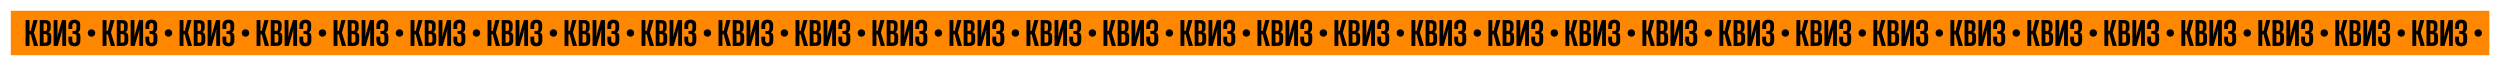 <?xml version="1.0" encoding="UTF-8"?> <svg xmlns="http://www.w3.org/2000/svg" width="3377" height="89" viewBox="0 0 3377 89" fill="none"><g filter="url(#filter0_d_2309_352)"><rect x="14.586" y="10.566" width="3348" height="60" fill="#FF8700"></rect><path d="M39.846 58.003H34.586V23.13H39.846V37.774H41.615L45.153 23.13H50.748L45.918 39.98V40.12L51.417 58.003H45.775L41.615 42.373H39.846V58.003Z" fill="black"></path><path d="M61.717 58.003H53.731V23.13H61.143C65.59 23.13 68.459 25.148 68.459 29.466V33.972C68.459 36.413 67.598 38.384 65.255 39.416V39.463C67.981 40.12 69.272 42.092 69.272 45.096V50.822C69.272 55.328 67.024 58.003 61.717 58.003ZM58.895 27.495V37.774H60.808C62.816 37.774 63.581 36.694 63.581 34.77V30.217C63.581 28.433 62.769 27.495 60.856 27.495H58.895ZM58.895 42.045V53.638H61.047C63.151 53.638 64.059 52.605 64.059 50.587V45.143C64.059 42.984 63.055 42.045 60.952 42.045H58.895Z" fill="black"></path><path d="M89.287 23.13V58.003H84.123V40.214L84.315 35.427H84.219L83.263 39.745L78.003 58.003H72.456V23.13H77.62V40.965L77.429 45.753H77.525L78.481 41.435L83.741 23.13H89.287Z" fill="black"></path><path d="M100.648 58.566C95.15 58.566 92.424 55.656 92.424 49.93V45.424H97.636V50.259C97.636 53.028 98.879 53.967 100.553 53.967C102.418 53.967 103.326 52.84 103.326 50.728V45.096C103.326 42.937 102.37 41.857 100.122 41.857H97.971V37.914H100.027C101.939 37.914 103.278 36.976 103.278 35.051V30.076C103.278 28.293 102.37 27.166 100.601 27.166C98.784 27.166 97.636 28.246 97.636 30.78V35.051H92.424V30.968C92.424 25.664 95.054 22.566 100.648 22.566C105.765 22.566 108.347 25.242 108.347 29.325V33.784C108.347 37.257 106.817 39.041 105.048 39.651C107.151 40.214 108.586 42.233 108.586 45.143V50.54C108.586 56.079 105.574 58.566 100.648 58.566Z" fill="black"></path><path d="M1703.85 58.003H1698.59V23.13H1703.85V37.774H1705.61L1709.15 23.13H1714.75L1709.92 39.98V40.12L1715.42 58.003H1709.77L1705.61 42.373H1703.85V58.003Z" fill="black"></path><path d="M1725.72 58.003H1717.73V23.13H1725.14C1729.59 23.13 1732.46 25.148 1732.46 29.466V33.972C1732.46 36.413 1731.6 38.384 1729.25 39.416V39.463C1731.98 40.12 1733.27 42.092 1733.27 45.096V50.822C1733.27 55.328 1731.02 58.003 1725.72 58.003ZM1722.9 27.495V37.774H1724.81C1726.82 37.774 1727.58 36.694 1727.58 34.77V30.217C1727.58 28.433 1726.77 27.495 1724.86 27.495H1722.9ZM1722.9 42.045V53.638H1725.05C1727.15 53.638 1728.06 52.605 1728.06 50.587V45.143C1728.06 42.984 1727.06 42.045 1724.95 42.045H1722.9Z" fill="black"></path><path d="M1753.29 23.13V58.003H1748.12V40.214L1748.31 35.427H1748.22L1747.26 39.745L1742 58.003H1736.46V23.13H1741.62V40.965L1741.43 45.753H1741.52L1742.48 41.435L1747.74 23.13H1753.29Z" fill="black"></path><path d="M1764.65 58.566C1759.15 58.566 1756.42 55.656 1756.42 49.93V45.424H1761.64V50.259C1761.64 53.028 1762.88 53.967 1764.55 53.967C1766.42 53.967 1767.33 52.84 1767.33 50.728V45.096C1767.33 42.937 1766.37 41.857 1764.12 41.857H1761.97V37.914H1764.03C1765.94 37.914 1767.28 36.976 1767.28 35.051V30.076C1767.28 28.293 1766.37 27.166 1764.6 27.166C1762.78 27.166 1761.64 28.246 1761.64 30.78V35.051H1756.42V30.968C1756.42 25.664 1759.05 22.566 1764.65 22.566C1769.76 22.566 1772.35 25.242 1772.35 29.325V33.784C1772.35 37.257 1770.82 39.041 1769.05 39.651C1771.15 40.214 1772.59 42.233 1772.59 45.143V50.54C1772.59 56.079 1769.57 58.566 1764.65 58.566Z" fill="black"></path><path d="M871.846 58.003H866.586V23.13H871.846V37.774H873.615L877.153 23.13H882.748L877.918 39.98V40.12L883.417 58.003H877.775L873.615 42.373H871.846V58.003Z" fill="black"></path><path d="M893.717 58.003H885.731V23.13H893.143C897.59 23.13 900.459 25.148 900.459 29.466V33.972C900.459 36.413 899.598 38.384 897.255 39.416V39.463C899.98 40.12 901.272 42.092 901.272 45.096V50.822C901.272 55.328 899.024 58.003 893.717 58.003ZM890.895 27.495V37.774H892.808C894.816 37.774 895.581 36.694 895.581 34.77V30.217C895.581 28.433 894.768 27.495 892.856 27.495H890.895ZM890.895 42.045V53.638H893.047C895.151 53.638 896.06 52.605 896.06 50.587V45.143C896.06 42.984 895.055 42.045 892.951 42.045H890.895Z" fill="black"></path><path d="M921.288 23.13V58.003H916.123V40.214L916.315 35.427H916.219L915.263 39.745L910.003 58.003H904.456V23.13H909.62V40.965L909.429 45.753H909.525L910.481 41.435L915.741 23.13H921.288Z" fill="black"></path><path d="M932.648 58.566C927.15 58.566 924.424 55.656 924.424 49.93V45.424H929.636V50.259C929.636 53.028 930.879 53.967 932.553 53.967C934.418 53.967 935.326 52.84 935.326 50.728V45.096C935.326 42.937 934.37 41.857 932.122 41.857H929.971V37.914H932.027C933.939 37.914 935.278 36.976 935.278 35.051V30.076C935.278 28.293 934.37 27.166 932.601 27.166C930.784 27.166 929.636 28.246 929.636 30.78V35.051H924.424V30.968C924.424 25.664 927.054 22.566 932.648 22.566C937.765 22.566 940.347 25.242 940.347 29.325V33.784C940.347 37.257 938.817 39.041 937.048 39.651C939.151 40.214 940.586 42.233 940.586 45.143V50.54C940.586 56.079 937.574 58.566 932.648 58.566Z" fill="black"></path><path d="M2535.85 58.003H2530.59V23.13H2535.85V37.774H2537.61L2541.15 23.13H2546.75L2541.92 39.98V40.12L2547.42 58.003H2541.77L2537.61 42.373H2535.85V58.003Z" fill="black"></path><path d="M2557.72 58.003H2549.73V23.13H2557.14C2561.59 23.13 2564.46 25.148 2564.46 29.466V33.972C2564.46 36.413 2563.6 38.384 2561.25 39.416V39.463C2563.98 40.12 2565.27 42.092 2565.27 45.096V50.822C2565.27 55.328 2563.02 58.003 2557.72 58.003ZM2554.9 27.495V37.774H2556.81C2558.82 37.774 2559.58 36.694 2559.58 34.77V30.217C2559.58 28.433 2558.77 27.495 2556.86 27.495H2554.9ZM2554.9 42.045V53.638H2557.05C2559.15 53.638 2560.06 52.605 2560.06 50.587V45.143C2560.06 42.984 2559.06 42.045 2556.95 42.045H2554.9Z" fill="black"></path><path d="M2585.29 23.13V58.003H2580.12V40.214L2580.31 35.427H2580.22L2579.26 39.745L2574 58.003H2568.46V23.13H2573.62V40.965L2573.43 45.753H2573.52L2574.48 41.435L2579.74 23.13H2585.29Z" fill="black"></path><path d="M2596.65 58.566C2591.15 58.566 2588.42 55.656 2588.42 49.93V45.424H2593.64V50.259C2593.64 53.028 2594.88 53.967 2596.55 53.967C2598.42 53.967 2599.33 52.84 2599.33 50.728V45.096C2599.33 42.937 2598.37 41.857 2596.12 41.857H2593.97V37.914H2596.03C2597.94 37.914 2599.28 36.976 2599.28 35.051V30.076C2599.28 28.293 2598.37 27.166 2596.6 27.166C2594.78 27.166 2593.64 28.246 2593.64 30.78V35.051H2588.42V30.968C2588.42 25.664 2591.05 22.566 2596.65 22.566C2601.76 22.566 2604.35 25.242 2604.35 29.325V33.784C2604.35 37.257 2602.82 39.041 2601.05 39.651C2603.15 40.214 2604.59 42.233 2604.59 45.143V50.54C2604.59 56.079 2601.57 58.566 2596.65 58.566Z" fill="black"></path><path d="M455.846 58.003H450.586V23.13H455.846V37.774H457.615L461.153 23.13H466.748L461.918 39.98V40.12L467.417 58.003H461.775L457.615 42.373H455.846V58.003Z" fill="black"></path><path d="M477.717 58.003H469.731V23.13H477.143C481.59 23.13 484.459 25.148 484.459 29.466V33.972C484.459 36.413 483.598 38.384 481.255 39.416V39.463C483.98 40.12 485.272 42.092 485.272 45.096V50.822C485.272 55.328 483.024 58.003 477.717 58.003ZM474.895 27.495V37.774H476.808C478.816 37.774 479.581 36.694 479.581 34.77V30.217C479.581 28.433 478.768 27.495 476.856 27.495H474.895ZM474.895 42.045V53.638H477.047C479.151 53.638 480.06 52.605 480.06 50.587V45.143C480.06 42.984 479.055 42.045 476.951 42.045H474.895Z" fill="black"></path><path d="M505.288 23.13V58.003H500.123V40.214L500.315 35.427H500.219L499.263 39.745L494.003 58.003H488.456V23.13H493.62V40.965L493.429 45.753H493.525L494.481 41.435L499.741 23.13H505.288Z" fill="black"></path><path d="M516.648 58.566C511.15 58.566 508.424 55.656 508.424 49.93V45.424H513.636V50.259C513.636 53.028 514.879 53.967 516.553 53.967C518.418 53.967 519.326 52.84 519.326 50.728V45.096C519.326 42.937 518.37 41.857 516.122 41.857H513.971V37.914H516.027C517.939 37.914 519.278 36.976 519.278 35.051V30.076C519.278 28.293 518.37 27.166 516.601 27.166C514.784 27.166 513.636 28.246 513.636 30.78V35.051H508.424V30.968C508.424 25.664 511.054 22.566 516.648 22.566C521.765 22.566 524.347 25.242 524.347 29.325V33.784C524.347 37.257 522.817 39.041 521.048 39.651C523.151 40.214 524.586 42.233 524.586 45.143V50.54C524.586 56.079 521.574 58.566 516.648 58.566Z" fill="black"></path><path d="M2119.85 58.003H2114.59V23.13H2119.85V37.774H2121.61L2125.15 23.13H2130.75L2125.92 39.98V40.12L2131.42 58.003H2125.77L2121.61 42.373H2119.85V58.003Z" fill="black"></path><path d="M2141.72 58.003H2133.73V23.13H2141.14C2145.59 23.13 2148.46 25.148 2148.46 29.466V33.972C2148.46 36.413 2147.6 38.384 2145.25 39.416V39.463C2147.98 40.12 2149.27 42.092 2149.27 45.096V50.822C2149.27 55.328 2147.02 58.003 2141.72 58.003ZM2138.9 27.495V37.774H2140.81C2142.82 37.774 2143.58 36.694 2143.58 34.77V30.217C2143.58 28.433 2142.77 27.495 2140.86 27.495H2138.9ZM2138.9 42.045V53.638H2141.05C2143.15 53.638 2144.06 52.605 2144.06 50.587V45.143C2144.06 42.984 2143.06 42.045 2140.95 42.045H2138.9Z" fill="black"></path><path d="M2169.29 23.13V58.003H2164.12V40.214L2164.31 35.427H2164.22L2163.26 39.745L2158 58.003H2152.46V23.13H2157.62V40.965L2157.43 45.753H2157.52L2158.48 41.435L2163.74 23.13H2169.29Z" fill="black"></path><path d="M2180.65 58.566C2175.15 58.566 2172.42 55.656 2172.42 49.93V45.424H2177.64V50.259C2177.64 53.028 2178.88 53.967 2180.55 53.967C2182.42 53.967 2183.33 52.84 2183.33 50.728V45.096C2183.33 42.937 2182.37 41.857 2180.12 41.857H2177.97V37.914H2180.03C2181.94 37.914 2183.28 36.976 2183.28 35.051V30.076C2183.28 28.293 2182.37 27.166 2180.6 27.166C2178.78 27.166 2177.64 28.246 2177.64 30.78V35.051H2172.42V30.968C2172.42 25.664 2175.05 22.566 2180.65 22.566C2185.76 22.566 2188.35 25.242 2188.35 29.325V33.784C2188.35 37.257 2186.82 39.041 2185.05 39.651C2187.15 40.214 2188.59 42.233 2188.59 45.143V50.54C2188.59 56.079 2185.57 58.566 2180.65 58.566Z" fill="black"></path><path d="M1287.85 58.003H1282.59V23.13H1287.85V37.774H1289.61L1293.15 23.13H1298.75L1293.92 39.98V40.12L1299.42 58.003H1293.77L1289.61 42.373H1287.85V58.003Z" fill="black"></path><path d="M1309.72 58.003H1301.73V23.13H1309.14C1313.59 23.13 1316.46 25.148 1316.46 29.466V33.972C1316.46 36.413 1315.6 38.384 1313.25 39.416V39.463C1315.98 40.12 1317.27 42.092 1317.27 45.096V50.822C1317.27 55.328 1315.02 58.003 1309.72 58.003ZM1306.9 27.495V37.774H1308.81C1310.82 37.774 1311.58 36.694 1311.58 34.77V30.217C1311.58 28.433 1310.77 27.495 1308.86 27.495H1306.9ZM1306.9 42.045V53.638H1309.05C1311.15 53.638 1312.06 52.605 1312.06 50.587V45.143C1312.06 42.984 1311.06 42.045 1308.95 42.045H1306.9Z" fill="black"></path><path d="M1337.29 23.13V58.003H1332.12V40.214L1332.31 35.427H1332.22L1331.26 39.745L1326 58.003H1320.46V23.13H1325.62V40.965L1325.43 45.753H1325.52L1326.48 41.435L1331.74 23.13H1337.29Z" fill="black"></path><path d="M1348.65 58.566C1343.15 58.566 1340.42 55.656 1340.42 49.93V45.424H1345.64V50.259C1345.64 53.028 1346.88 53.967 1348.55 53.967C1350.42 53.967 1351.33 52.84 1351.33 50.728V45.096C1351.33 42.937 1350.37 41.857 1348.12 41.857H1345.97V37.914H1348.03C1349.94 37.914 1351.28 36.976 1351.28 35.051V30.076C1351.28 28.293 1350.37 27.166 1348.6 27.166C1346.78 27.166 1345.64 28.246 1345.64 30.78V35.051H1340.42V30.968C1340.42 25.664 1343.05 22.566 1348.65 22.566C1353.76 22.566 1356.35 25.242 1356.35 29.325V33.784C1356.35 37.257 1354.82 39.041 1353.05 39.651C1355.15 40.214 1356.59 42.233 1356.59 45.143V50.54C1356.59 56.079 1353.57 58.566 1348.65 58.566Z" fill="black"></path><path d="M2951.85 58.003H2946.59V23.13H2951.85V37.774H2953.61L2957.15 23.13H2962.75L2957.92 39.98V40.12L2963.42 58.003H2957.77L2953.61 42.373H2951.85V58.003Z" fill="black"></path><path d="M2973.72 58.003H2965.73V23.13H2973.14C2977.59 23.13 2980.46 25.148 2980.46 29.466V33.972C2980.46 36.413 2979.6 38.384 2977.25 39.416V39.463C2979.98 40.12 2981.27 42.092 2981.27 45.096V50.822C2981.27 55.328 2979.02 58.003 2973.72 58.003ZM2970.9 27.495V37.774H2972.81C2974.82 37.774 2975.58 36.694 2975.58 34.77V30.217C2975.58 28.433 2974.77 27.495 2972.86 27.495H2970.9ZM2970.9 42.045V53.638H2973.05C2975.15 53.638 2976.06 52.605 2976.06 50.587V45.143C2976.06 42.984 2975.06 42.045 2972.95 42.045H2970.9Z" fill="black"></path><path d="M3001.29 23.13V58.003H2996.12V40.214L2996.31 35.427H2996.22L2995.26 39.745L2990 58.003H2984.46V23.13H2989.62V40.965L2989.43 45.753H2989.52L2990.48 41.435L2995.74 23.13H3001.29Z" fill="black"></path><path d="M3012.65 58.566C3007.15 58.566 3004.42 55.656 3004.42 49.93V45.424H3009.64V50.259C3009.64 53.028 3010.88 53.967 3012.55 53.967C3014.42 53.967 3015.33 52.84 3015.33 50.728V45.096C3015.33 42.937 3014.37 41.857 3012.12 41.857H3009.97V37.914H3012.03C3013.94 37.914 3015.28 36.976 3015.28 35.051V30.076C3015.28 28.293 3014.37 27.166 3012.6 27.166C3010.78 27.166 3009.64 28.246 3009.64 30.78V35.051H3004.42V30.968C3004.42 25.664 3007.05 22.566 3012.65 22.566C3017.76 22.566 3020.35 25.242 3020.35 29.325V33.784C3020.35 37.257 3018.82 39.041 3017.05 39.651C3019.15 40.214 3020.59 42.233 3020.59 45.143V50.54C3020.59 56.079 3017.57 58.566 3012.65 58.566Z" fill="black"></path><path d="M247.846 58.003H242.586V23.13H247.846V37.774H249.615L253.153 23.13H258.748L253.918 39.98V40.12L259.417 58.003H253.775L249.615 42.373H247.846V58.003Z" fill="black"></path><path d="M269.717 58.003H261.731V23.13H269.143C273.59 23.13 276.459 25.148 276.459 29.466V33.972C276.459 36.413 275.598 38.384 273.255 39.416V39.463C275.98 40.12 277.272 42.092 277.272 45.096V50.822C277.272 55.328 275.024 58.003 269.717 58.003ZM266.895 27.495V37.774H268.808C270.816 37.774 271.581 36.694 271.581 34.77V30.217C271.581 28.433 270.768 27.495 268.856 27.495H266.895ZM266.895 42.045V53.638H269.047C271.151 53.638 272.06 52.605 272.06 50.587V45.143C272.06 42.984 271.055 42.045 268.951 42.045H266.895Z" fill="black"></path><path d="M297.288 23.13V58.003H292.123V40.214L292.315 35.427H292.219L291.263 39.745L286.003 58.003H280.456V23.13H285.62V40.965L285.429 45.753H285.525L286.481 41.435L291.741 23.13H297.288Z" fill="black"></path><path d="M308.648 58.566C303.15 58.566 300.424 55.656 300.424 49.93V45.424H305.636V50.259C305.636 53.028 306.879 53.967 308.553 53.967C310.418 53.967 311.326 52.84 311.326 50.728V45.096C311.326 42.937 310.37 41.857 308.122 41.857H305.971V37.914H308.027C309.939 37.914 311.278 36.976 311.278 35.051V30.076C311.278 28.293 310.37 27.166 308.601 27.166C306.784 27.166 305.636 28.246 305.636 30.78V35.051H300.424V30.968C300.424 25.664 303.054 22.566 308.648 22.566C313.765 22.566 316.347 25.242 316.347 29.325V33.784C316.347 37.257 314.817 39.041 313.048 39.651C315.151 40.214 316.586 42.233 316.586 45.143V50.54C316.586 56.079 313.574 58.566 308.648 58.566Z" fill="black"></path><path d="M1911.85 58.003H1906.59V23.13H1911.85V37.774H1913.61L1917.15 23.13H1922.75L1917.92 39.98V40.12L1923.42 58.003H1917.77L1913.61 42.373H1911.85V58.003Z" fill="black"></path><path d="M1933.72 58.003H1925.73V23.13H1933.14C1937.59 23.13 1940.46 25.148 1940.46 29.466V33.972C1940.46 36.413 1939.6 38.384 1937.25 39.416V39.463C1939.98 40.12 1941.27 42.092 1941.27 45.096V50.822C1941.27 55.328 1939.02 58.003 1933.72 58.003ZM1930.9 27.495V37.774H1932.81C1934.82 37.774 1935.58 36.694 1935.58 34.77V30.217C1935.58 28.433 1934.77 27.495 1932.86 27.495H1930.9ZM1930.9 42.045V53.638H1933.05C1935.15 53.638 1936.06 52.605 1936.06 50.587V45.143C1936.06 42.984 1935.06 42.045 1932.95 42.045H1930.9Z" fill="black"></path><path d="M1961.29 23.13V58.003H1956.12V40.214L1956.31 35.427H1956.22L1955.26 39.745L1950 58.003H1944.46V23.13H1949.62V40.965L1949.43 45.753H1949.52L1950.48 41.435L1955.74 23.13H1961.29Z" fill="black"></path><path d="M1972.65 58.566C1967.15 58.566 1964.42 55.656 1964.42 49.93V45.424H1969.64V50.259C1969.64 53.028 1970.88 53.967 1972.55 53.967C1974.42 53.967 1975.33 52.84 1975.33 50.728V45.096C1975.33 42.937 1974.37 41.857 1972.12 41.857H1969.97V37.914H1972.03C1973.94 37.914 1975.28 36.976 1975.28 35.051V30.076C1975.28 28.293 1974.37 27.166 1972.6 27.166C1970.78 27.166 1969.64 28.246 1969.64 30.78V35.051H1964.42V30.968C1964.42 25.664 1967.05 22.566 1972.65 22.566C1977.76 22.566 1980.35 25.242 1980.35 29.325V33.784C1980.35 37.257 1978.82 39.041 1977.05 39.651C1979.15 40.214 1980.59 42.233 1980.59 45.143V50.54C1980.59 56.079 1977.57 58.566 1972.65 58.566Z" fill="black"></path><path d="M1079.85 58.003H1074.59V23.13H1079.85V37.774H1081.61L1085.15 23.13H1090.75L1085.92 39.98V40.12L1091.42 58.003H1085.77L1081.61 42.373H1079.85V58.003Z" fill="black"></path><path d="M1101.72 58.003H1093.73V23.13H1101.14C1105.59 23.13 1108.46 25.148 1108.46 29.466V33.972C1108.46 36.413 1107.6 38.384 1105.25 39.416V39.463C1107.98 40.12 1109.27 42.092 1109.27 45.096V50.822C1109.27 55.328 1107.02 58.003 1101.72 58.003ZM1098.9 27.495V37.774H1100.81C1102.82 37.774 1103.58 36.694 1103.58 34.77V30.217C1103.58 28.433 1102.77 27.495 1100.86 27.495H1098.9ZM1098.9 42.045V53.638H1101.05C1103.15 53.638 1104.06 52.605 1104.06 50.587V45.143C1104.06 42.984 1103.06 42.045 1100.95 42.045H1098.9Z" fill="black"></path><path d="M1129.29 23.13V58.003H1124.12V40.214L1124.31 35.427H1124.22L1123.26 39.745L1118 58.003H1112.46V23.13H1117.62V40.965L1117.43 45.753H1117.52L1118.48 41.435L1123.74 23.13H1129.29Z" fill="black"></path><path d="M1140.65 58.566C1135.15 58.566 1132.42 55.656 1132.42 49.93V45.424H1137.64V50.259C1137.64 53.028 1138.88 53.967 1140.55 53.967C1142.42 53.967 1143.33 52.84 1143.33 50.728V45.096C1143.33 42.937 1142.37 41.857 1140.12 41.857H1137.97V37.914H1140.03C1141.94 37.914 1143.28 36.976 1143.28 35.051V30.076C1143.28 28.293 1142.37 27.166 1140.6 27.166C1138.78 27.166 1137.64 28.246 1137.64 30.78V35.051H1132.42V30.968C1132.42 25.664 1135.05 22.566 1140.65 22.566C1145.76 22.566 1148.35 25.242 1148.35 29.325V33.784C1148.35 37.257 1146.82 39.041 1145.05 39.651C1147.15 40.214 1148.59 42.233 1148.59 45.143V50.54C1148.59 56.079 1145.57 58.566 1140.65 58.566Z" fill="black"></path><path d="M2743.85 58.003H2738.59V23.13H2743.85V37.774H2745.61L2749.15 23.13H2754.75L2749.92 39.98V40.12L2755.42 58.003H2749.77L2745.61 42.373H2743.85V58.003Z" fill="black"></path><path d="M2765.72 58.003H2757.73V23.13H2765.14C2769.59 23.13 2772.46 25.148 2772.46 29.466V33.972C2772.46 36.413 2771.6 38.384 2769.25 39.416V39.463C2771.98 40.12 2773.27 42.092 2773.27 45.096V50.822C2773.27 55.328 2771.02 58.003 2765.72 58.003ZM2762.9 27.495V37.774H2764.81C2766.82 37.774 2767.58 36.694 2767.58 34.77V30.217C2767.58 28.433 2766.77 27.495 2764.86 27.495H2762.9ZM2762.9 42.045V53.638H2765.05C2767.15 53.638 2768.06 52.605 2768.06 50.587V45.143C2768.06 42.984 2767.06 42.045 2764.95 42.045H2762.9Z" fill="black"></path><path d="M2793.29 23.13V58.003H2788.12V40.214L2788.31 35.427H2788.22L2787.26 39.745L2782 58.003H2776.46V23.13H2781.62V40.965L2781.43 45.753H2781.52L2782.48 41.435L2787.74 23.13H2793.29Z" fill="black"></path><path d="M2804.65 58.566C2799.15 58.566 2796.42 55.656 2796.42 49.93V45.424H2801.64V50.259C2801.64 53.028 2802.88 53.967 2804.55 53.967C2806.42 53.967 2807.33 52.84 2807.33 50.728V45.096C2807.33 42.937 2806.37 41.857 2804.12 41.857H2801.97V37.914H2804.03C2805.94 37.914 2807.28 36.976 2807.28 35.051V30.076C2807.28 28.293 2806.37 27.166 2804.6 27.166C2802.78 27.166 2801.64 28.246 2801.64 30.78V35.051H2796.42V30.968C2796.42 25.664 2799.05 22.566 2804.65 22.566C2809.76 22.566 2812.35 25.242 2812.35 29.325V33.784C2812.35 37.257 2810.82 39.041 2809.05 39.651C2811.15 40.214 2812.59 42.233 2812.59 45.143V50.54C2812.59 56.079 2809.57 58.566 2804.65 58.566Z" fill="black"></path><path d="M663.846 58.003H658.586V23.13H663.846V37.774H665.615L669.153 23.13H674.748L669.918 39.98V40.12L675.417 58.003H669.775L665.615 42.373H663.846V58.003Z" fill="black"></path><path d="M685.717 58.003H677.731V23.13H685.143C689.59 23.13 692.459 25.148 692.459 29.466V33.972C692.459 36.413 691.598 38.384 689.255 39.416V39.463C691.98 40.12 693.272 42.092 693.272 45.096V50.822C693.272 55.328 691.024 58.003 685.717 58.003ZM682.895 27.495V37.774H684.808C686.816 37.774 687.581 36.694 687.581 34.77V30.217C687.581 28.433 686.768 27.495 684.856 27.495H682.895ZM682.895 42.045V53.638H685.047C687.151 53.638 688.06 52.605 688.06 50.587V45.143C688.06 42.984 687.055 42.045 684.951 42.045H682.895Z" fill="black"></path><path d="M713.288 23.13V58.003H708.123V40.214L708.315 35.427H708.219L707.263 39.745L702.003 58.003H696.456V23.13H701.62V40.965L701.429 45.753H701.525L702.481 41.435L707.741 23.13H713.288Z" fill="black"></path><path d="M724.648 58.566C719.15 58.566 716.424 55.656 716.424 49.93V45.424H721.636V50.259C721.636 53.028 722.879 53.967 724.553 53.967C726.418 53.967 727.326 52.84 727.326 50.728V45.096C727.326 42.937 726.37 41.857 724.122 41.857H721.971V37.914H724.027C725.939 37.914 727.278 36.976 727.278 35.051V30.076C727.278 28.293 726.37 27.166 724.601 27.166C722.784 27.166 721.636 28.246 721.636 30.78V35.051H716.424V30.968C716.424 25.664 719.054 22.566 724.648 22.566C729.765 22.566 732.347 25.242 732.347 29.325V33.784C732.347 37.257 730.817 39.041 729.048 39.651C731.151 40.214 732.586 42.233 732.586 45.143V50.54C732.586 56.079 729.574 58.566 724.648 58.566Z" fill="black"></path><path d="M2327.85 58.003H2322.59V23.13H2327.85V37.774H2329.61L2333.15 23.13H2338.75L2333.92 39.98V40.12L2339.42 58.003H2333.77L2329.61 42.373H2327.85V58.003Z" fill="black"></path><path d="M2349.72 58.003H2341.73V23.13H2349.14C2353.59 23.13 2356.46 25.148 2356.46 29.466V33.972C2356.46 36.413 2355.6 38.384 2353.25 39.416V39.463C2355.98 40.12 2357.27 42.092 2357.27 45.096V50.822C2357.27 55.328 2355.02 58.003 2349.72 58.003ZM2346.9 27.495V37.774H2348.81C2350.82 37.774 2351.58 36.694 2351.58 34.77V30.217C2351.58 28.433 2350.77 27.495 2348.86 27.495H2346.9ZM2346.9 42.045V53.638H2349.05C2351.15 53.638 2352.06 52.605 2352.06 50.587V45.143C2352.06 42.984 2351.06 42.045 2348.95 42.045H2346.9Z" fill="black"></path><path d="M2377.29 23.13V58.003H2372.12V40.214L2372.31 35.427H2372.22L2371.26 39.745L2366 58.003H2360.46V23.13H2365.62V40.965L2365.43 45.753H2365.52L2366.48 41.435L2371.74 23.13H2377.29Z" fill="black"></path><path d="M2388.65 58.566C2383.15 58.566 2380.42 55.656 2380.42 49.93V45.424H2385.64V50.259C2385.64 53.028 2386.88 53.967 2388.55 53.967C2390.42 53.967 2391.33 52.84 2391.33 50.728V45.096C2391.33 42.937 2390.37 41.857 2388.12 41.857H2385.97V37.914H2388.03C2389.94 37.914 2391.28 36.976 2391.28 35.051V30.076C2391.28 28.293 2390.37 27.166 2388.6 27.166C2386.78 27.166 2385.64 28.246 2385.64 30.78V35.051H2380.42V30.968C2380.42 25.664 2383.05 22.566 2388.65 22.566C2393.76 22.566 2396.35 25.242 2396.35 29.325V33.784C2396.35 37.257 2394.82 39.041 2393.05 39.651C2395.15 40.214 2396.59 42.233 2396.59 45.143V50.54C2396.59 56.079 2393.57 58.566 2388.65 58.566Z" fill="black"></path><path d="M1495.85 58.003H1490.59V23.13H1495.85V37.774H1497.61L1501.15 23.13H1506.75L1501.92 39.98V40.12L1507.42 58.003H1501.77L1497.61 42.373H1495.85V58.003Z" fill="black"></path><path d="M1517.72 58.003H1509.73V23.13H1517.14C1521.59 23.13 1524.46 25.148 1524.46 29.466V33.972C1524.46 36.413 1523.6 38.384 1521.25 39.416V39.463C1523.98 40.12 1525.27 42.092 1525.27 45.096V50.822C1525.27 55.328 1523.02 58.003 1517.72 58.003ZM1514.9 27.495V37.774H1516.81C1518.82 37.774 1519.58 36.694 1519.58 34.77V30.217C1519.58 28.433 1518.77 27.495 1516.86 27.495H1514.9ZM1514.9 42.045V53.638H1517.05C1519.15 53.638 1520.06 52.605 1520.06 50.587V45.143C1520.06 42.984 1519.06 42.045 1516.95 42.045H1514.9Z" fill="black"></path><path d="M1545.29 23.13V58.003H1540.12V40.214L1540.31 35.427H1540.22L1539.26 39.745L1534 58.003H1528.46V23.13H1533.62V40.965L1533.43 45.753H1533.52L1534.48 41.435L1539.74 23.13H1545.29Z" fill="black"></path><path d="M1556.65 58.566C1551.15 58.566 1548.42 55.656 1548.42 49.93V45.424H1553.64V50.259C1553.64 53.028 1554.88 53.967 1556.55 53.967C1558.42 53.967 1559.33 52.84 1559.33 50.728V45.096C1559.33 42.937 1558.37 41.857 1556.12 41.857H1553.97V37.914H1556.03C1557.94 37.914 1559.28 36.976 1559.28 35.051V30.076C1559.28 28.293 1558.37 27.166 1556.6 27.166C1554.78 27.166 1553.64 28.246 1553.64 30.78V35.051H1548.42V30.968C1548.42 25.664 1551.05 22.566 1556.65 22.566C1561.76 22.566 1564.35 25.242 1564.35 29.325V33.784C1564.35 37.257 1562.82 39.041 1561.05 39.651C1563.15 40.214 1564.59 42.233 1564.59 45.143V50.54C1564.59 56.079 1561.57 58.566 1556.65 58.566Z" fill="black"></path><path d="M3159.85 58.003H3154.59V23.13H3159.85V37.774H3161.61L3165.15 23.13H3170.75L3165.92 39.98V40.12L3171.42 58.003H3165.77L3161.61 42.373H3159.85V58.003Z" fill="black"></path><path d="M3181.72 58.003H3173.73V23.13H3181.14C3185.59 23.13 3188.46 25.148 3188.46 29.466V33.972C3188.46 36.413 3187.6 38.384 3185.25 39.416V39.463C3187.98 40.12 3189.27 42.092 3189.27 45.096V50.822C3189.27 55.328 3187.02 58.003 3181.72 58.003ZM3178.9 27.495V37.774H3180.81C3182.82 37.774 3183.58 36.694 3183.58 34.77V30.217C3183.58 28.433 3182.77 27.495 3180.86 27.495H3178.9ZM3178.9 42.045V53.638H3181.05C3183.15 53.638 3184.06 52.605 3184.06 50.587V45.143C3184.06 42.984 3183.06 42.045 3180.95 42.045H3178.9Z" fill="black"></path><path d="M3209.29 23.13V58.003H3204.12V40.214L3204.31 35.427H3204.22L3203.26 39.745L3198 58.003H3192.46V23.13H3197.62V40.965L3197.43 45.753H3197.52L3198.48 41.435L3203.74 23.13H3209.29Z" fill="black"></path><path d="M3220.65 58.566C3215.15 58.566 3212.42 55.656 3212.42 49.93V45.424H3217.64V50.259C3217.64 53.028 3218.88 53.967 3220.55 53.967C3222.42 53.967 3223.33 52.84 3223.33 50.728V45.096C3223.33 42.937 3222.37 41.857 3220.12 41.857H3217.97V37.914H3220.03C3221.94 37.914 3223.28 36.976 3223.28 35.051V30.076C3223.28 28.293 3222.37 27.166 3220.6 27.166C3218.78 27.166 3217.64 28.246 3217.64 30.78V35.051H3212.42V30.968C3212.42 25.664 3215.05 22.566 3220.65 22.566C3225.76 22.566 3228.35 25.242 3228.35 29.325V33.784C3228.35 37.257 3226.82 39.041 3225.05 39.651C3227.15 40.214 3228.59 42.233 3228.59 45.143V50.54C3228.59 56.079 3225.57 58.566 3220.65 58.566Z" fill="black"></path><path d="M143.846 58.003H138.586V23.13H143.846V37.774H145.615L149.153 23.13H154.748L149.918 39.98V40.12L155.417 58.003H149.775L145.615 42.373H143.846V58.003Z" fill="black"></path><path d="M165.717 58.003H157.731V23.13H165.143C169.59 23.13 172.459 25.148 172.459 29.466V33.972C172.459 36.413 171.598 38.384 169.255 39.416V39.463C171.98 40.12 173.272 42.092 173.272 45.096V50.822C173.272 55.328 171.024 58.003 165.717 58.003ZM162.895 27.495V37.774H164.808C166.816 37.774 167.581 36.694 167.581 34.77V30.217C167.581 28.433 166.768 27.495 164.856 27.495H162.895ZM162.895 42.045V53.638H165.047C167.151 53.638 168.06 52.605 168.06 50.587V45.143C168.06 42.984 167.055 42.045 164.951 42.045H162.895Z" fill="black"></path><path d="M193.288 23.13V58.003H188.123V40.214L188.315 35.427H188.219L187.263 39.745L182.003 58.003H176.456V23.13H181.62V40.965L181.429 45.753H181.525L182.481 41.435L187.741 23.13H193.288Z" fill="black"></path><path d="M204.648 58.566C199.15 58.566 196.424 55.656 196.424 49.93V45.424H201.636V50.259C201.636 53.028 202.879 53.967 204.553 53.967C206.418 53.967 207.326 52.84 207.326 50.728V45.096C207.326 42.937 206.37 41.857 204.122 41.857H201.971V37.914H204.027C205.939 37.914 207.278 36.976 207.278 35.051V30.076C207.278 28.293 206.37 27.166 204.601 27.166C202.784 27.166 201.636 28.246 201.636 30.78V35.051H196.424V30.968C196.424 25.664 199.054 22.566 204.648 22.566C209.765 22.566 212.347 25.242 212.347 29.325V33.784C212.347 37.257 210.817 39.041 209.048 39.651C211.151 40.214 212.586 42.233 212.586 45.143V50.54C212.586 56.079 209.574 58.566 204.648 58.566Z" fill="black"></path><path d="M1807.85 58.003H1802.59V23.13H1807.85V37.774H1809.61L1813.15 23.13H1818.75L1813.92 39.98V40.12L1819.42 58.003H1813.77L1809.61 42.373H1807.85V58.003Z" fill="black"></path><path d="M1829.72 58.003H1821.73V23.13H1829.14C1833.59 23.13 1836.46 25.148 1836.46 29.466V33.972C1836.46 36.413 1835.6 38.384 1833.25 39.416V39.463C1835.98 40.12 1837.27 42.092 1837.27 45.096V50.822C1837.27 55.328 1835.02 58.003 1829.72 58.003ZM1826.9 27.495V37.774H1828.81C1830.82 37.774 1831.58 36.694 1831.58 34.77V30.217C1831.58 28.433 1830.77 27.495 1828.86 27.495H1826.9ZM1826.9 42.045V53.638H1829.05C1831.15 53.638 1832.06 52.605 1832.06 50.587V45.143C1832.06 42.984 1831.06 42.045 1828.95 42.045H1826.9Z" fill="black"></path><path d="M1857.29 23.13V58.003H1852.12V40.214L1852.31 35.427H1852.22L1851.26 39.745L1846 58.003H1840.46V23.13H1845.62V40.965L1845.43 45.753H1845.52L1846.48 41.435L1851.74 23.13H1857.29Z" fill="black"></path><path d="M1868.65 58.566C1863.15 58.566 1860.42 55.656 1860.42 49.93V45.424H1865.64V50.259C1865.64 53.028 1866.88 53.967 1868.55 53.967C1870.42 53.967 1871.33 52.84 1871.33 50.728V45.096C1871.33 42.937 1870.37 41.857 1868.12 41.857H1865.97V37.914H1868.03C1869.94 37.914 1871.28 36.976 1871.28 35.051V30.076C1871.28 28.293 1870.37 27.166 1868.6 27.166C1866.78 27.166 1865.64 28.246 1865.64 30.78V35.051H1860.42V30.968C1860.42 25.664 1863.05 22.566 1868.65 22.566C1873.76 22.566 1876.35 25.242 1876.35 29.325V33.784C1876.35 37.257 1874.82 39.041 1873.05 39.651C1875.15 40.214 1876.59 42.233 1876.59 45.143V50.54C1876.59 56.079 1873.57 58.566 1868.65 58.566Z" fill="black"></path><path d="M975.846 58.003H970.586V23.13H975.846V37.774H977.615L981.153 23.13H986.748L981.918 39.98V40.12L987.417 58.003H981.775L977.615 42.373H975.846V58.003Z" fill="black"></path><path d="M997.717 58.003H989.731V23.13H997.143C1001.59 23.13 1004.46 25.148 1004.46 29.466V33.972C1004.46 36.413 1003.6 38.384 1001.25 39.416V39.463C1003.98 40.12 1005.27 42.092 1005.27 45.096V50.822C1005.27 55.328 1003.02 58.003 997.717 58.003ZM994.895 27.495V37.774H996.808C998.816 37.774 999.581 36.694 999.581 34.77V30.217C999.581 28.433 998.768 27.495 996.856 27.495H994.895ZM994.895 42.045V53.638H997.047C999.151 53.638 1000.06 52.605 1000.06 50.587V45.143C1000.06 42.984 999.055 42.045 996.951 42.045H994.895Z" fill="black"></path><path d="M1025.29 23.13V58.003H1020.12V40.214L1020.31 35.427H1020.22L1019.26 39.745L1014 58.003H1008.46V23.13H1013.62V40.965L1013.43 45.753H1013.52L1014.48 41.435L1019.74 23.13H1025.29Z" fill="black"></path><path d="M1036.65 58.566C1031.15 58.566 1028.42 55.656 1028.42 49.93V45.424H1033.64V50.259C1033.64 53.028 1034.88 53.967 1036.55 53.967C1038.42 53.967 1039.33 52.84 1039.33 50.728V45.096C1039.33 42.937 1038.37 41.857 1036.12 41.857H1033.97V37.914H1036.03C1037.94 37.914 1039.28 36.976 1039.28 35.051V30.076C1039.28 28.293 1038.37 27.166 1036.6 27.166C1034.78 27.166 1033.64 28.246 1033.64 30.78V35.051H1028.42V30.968C1028.42 25.664 1031.05 22.566 1036.65 22.566C1041.76 22.566 1044.35 25.242 1044.35 29.325V33.784C1044.35 37.257 1042.82 39.041 1041.05 39.651C1043.15 40.214 1044.59 42.233 1044.59 45.143V50.54C1044.59 56.079 1041.57 58.566 1036.65 58.566Z" fill="black"></path><path d="M2639.85 58.003H2634.59V23.13H2639.85V37.774H2641.61L2645.15 23.13H2650.75L2645.92 39.98V40.12L2651.42 58.003H2645.77L2641.61 42.373H2639.85V58.003Z" fill="black"></path><path d="M2661.72 58.003H2653.73V23.13H2661.14C2665.59 23.13 2668.46 25.148 2668.46 29.466V33.972C2668.46 36.413 2667.6 38.384 2665.25 39.416V39.463C2667.98 40.12 2669.27 42.092 2669.27 45.096V50.822C2669.27 55.328 2667.02 58.003 2661.72 58.003ZM2658.9 27.495V37.774H2660.81C2662.82 37.774 2663.58 36.694 2663.58 34.77V30.217C2663.58 28.433 2662.77 27.495 2660.86 27.495H2658.9ZM2658.9 42.045V53.638H2661.05C2663.15 53.638 2664.06 52.605 2664.06 50.587V45.143C2664.06 42.984 2663.06 42.045 2660.95 42.045H2658.9Z" fill="black"></path><path d="M2689.29 23.13V58.003H2684.12V40.214L2684.31 35.427H2684.22L2683.26 39.745L2678 58.003H2672.46V23.13H2677.62V40.965L2677.43 45.753H2677.52L2678.48 41.435L2683.74 23.13H2689.29Z" fill="black"></path><path d="M2700.65 58.566C2695.15 58.566 2692.42 55.656 2692.42 49.93V45.424H2697.64V50.259C2697.64 53.028 2698.88 53.967 2700.55 53.967C2702.42 53.967 2703.33 52.84 2703.33 50.728V45.096C2703.33 42.937 2702.37 41.857 2700.12 41.857H2697.97V37.914H2700.03C2701.94 37.914 2703.28 36.976 2703.28 35.051V30.076C2703.28 28.293 2702.37 27.166 2700.6 27.166C2698.78 27.166 2697.64 28.246 2697.64 30.78V35.051H2692.42V30.968C2692.42 25.664 2695.05 22.566 2700.65 22.566C2705.76 22.566 2708.35 25.242 2708.35 29.325V33.784C2708.35 37.257 2706.82 39.041 2705.05 39.651C2707.15 40.214 2708.59 42.233 2708.59 45.143V50.54C2708.59 56.079 2705.57 58.566 2700.65 58.566Z" fill="black"></path><path d="M2223.85 58.003H2218.59V23.13H2223.85V37.774H2225.61L2229.15 23.13H2234.75L2229.92 39.98V40.12L2235.42 58.003H2229.77L2225.61 42.373H2223.85V58.003Z" fill="black"></path><path d="M2245.72 58.003H2237.73V23.13H2245.14C2249.59 23.13 2252.46 25.148 2252.46 29.466V33.972C2252.46 36.413 2251.6 38.384 2249.25 39.416V39.463C2251.98 40.12 2253.27 42.092 2253.27 45.096V50.822C2253.27 55.328 2251.02 58.003 2245.72 58.003ZM2242.9 27.495V37.774H2244.81C2246.82 37.774 2247.58 36.694 2247.58 34.77V30.217C2247.58 28.433 2246.77 27.495 2244.86 27.495H2242.9ZM2242.9 42.045V53.638H2245.05C2247.15 53.638 2248.06 52.605 2248.06 50.587V45.143C2248.06 42.984 2247.06 42.045 2244.95 42.045H2242.9Z" fill="black"></path><path d="M2273.29 23.13V58.003H2268.12V40.214L2268.31 35.427H2268.22L2267.26 39.745L2262 58.003H2256.46V23.13H2261.62V40.965L2261.43 45.753H2261.52L2262.48 41.435L2267.74 23.13H2273.29Z" fill="black"></path><path d="M2284.65 58.566C2279.15 58.566 2276.42 55.656 2276.42 49.93V45.424H2281.64V50.259C2281.64 53.028 2282.88 53.967 2284.55 53.967C2286.42 53.967 2287.33 52.84 2287.33 50.728V45.096C2287.33 42.937 2286.37 41.857 2284.12 41.857H2281.97V37.914H2284.03C2285.94 37.914 2287.28 36.976 2287.28 35.051V30.076C2287.28 28.293 2286.37 27.166 2284.6 27.166C2282.78 27.166 2281.64 28.246 2281.64 30.78V35.051H2276.42V30.968C2276.42 25.664 2279.05 22.566 2284.65 22.566C2289.76 22.566 2292.35 25.242 2292.35 29.325V33.784C2292.35 37.257 2290.82 39.041 2289.05 39.651C2291.15 40.214 2292.59 42.233 2292.59 45.143V50.54C2292.59 56.079 2289.57 58.566 2284.65 58.566Z" fill="black"></path><path d="M1391.85 58.003H1386.59V23.13H1391.85V37.774H1393.61L1397.15 23.13H1402.75L1397.92 39.98V40.12L1403.42 58.003H1397.77L1393.61 42.373H1391.85V58.003Z" fill="black"></path><path d="M1413.72 58.003H1405.73V23.13H1413.14C1417.59 23.13 1420.46 25.148 1420.46 29.466V33.972C1420.46 36.413 1419.6 38.384 1417.25 39.416V39.463C1419.98 40.12 1421.27 42.092 1421.27 45.096V50.822C1421.27 55.328 1419.02 58.003 1413.72 58.003ZM1410.9 27.495V37.774H1412.81C1414.82 37.774 1415.58 36.694 1415.58 34.77V30.217C1415.58 28.433 1414.77 27.495 1412.86 27.495H1410.9ZM1410.9 42.045V53.638H1413.05C1415.15 53.638 1416.06 52.605 1416.06 50.587V45.143C1416.06 42.984 1415.06 42.045 1412.95 42.045H1410.9Z" fill="black"></path><path d="M1441.29 23.13V58.003H1436.12V40.214L1436.31 35.427H1436.22L1435.26 39.745L1430 58.003H1424.46V23.13H1429.62V40.965L1429.43 45.753H1429.52L1430.48 41.435L1435.74 23.13H1441.29Z" fill="black"></path><path d="M1452.65 58.566C1447.15 58.566 1444.42 55.656 1444.42 49.93V45.424H1449.64V50.259C1449.64 53.028 1450.88 53.967 1452.55 53.967C1454.42 53.967 1455.33 52.84 1455.33 50.728V45.096C1455.33 42.937 1454.37 41.857 1452.12 41.857H1449.97V37.914H1452.03C1453.94 37.914 1455.28 36.976 1455.28 35.051V30.076C1455.28 28.293 1454.37 27.166 1452.6 27.166C1450.78 27.166 1449.64 28.246 1449.64 30.78V35.051H1444.42V30.968C1444.42 25.664 1447.05 22.566 1452.65 22.566C1457.76 22.566 1460.35 25.242 1460.35 29.325V33.784C1460.35 37.257 1458.82 39.041 1457.05 39.651C1459.15 40.214 1460.59 42.233 1460.59 45.143V50.54C1460.59 56.079 1457.57 58.566 1452.65 58.566Z" fill="black"></path><path d="M3055.85 58.003H3050.59V23.13H3055.85V37.774H3057.61L3061.15 23.13H3066.75L3061.92 39.98V40.12L3067.42 58.003H3061.77L3057.61 42.373H3055.85V58.003Z" fill="black"></path><path d="M3077.72 58.003H3069.73V23.13H3077.14C3081.59 23.13 3084.46 25.148 3084.46 29.466V33.972C3084.46 36.413 3083.6 38.384 3081.25 39.416V39.463C3083.98 40.12 3085.27 42.092 3085.27 45.096V50.822C3085.27 55.328 3083.02 58.003 3077.72 58.003ZM3074.9 27.495V37.774H3076.81C3078.82 37.774 3079.58 36.694 3079.58 34.77V30.217C3079.58 28.433 3078.77 27.495 3076.86 27.495H3074.9ZM3074.9 42.045V53.638H3077.05C3079.15 53.638 3080.06 52.605 3080.06 50.587V45.143C3080.06 42.984 3079.06 42.045 3076.95 42.045H3074.9Z" fill="black"></path><path d="M3105.29 23.13V58.003H3100.12V40.214L3100.31 35.427H3100.22L3099.26 39.745L3094 58.003H3088.46V23.13H3093.62V40.965L3093.43 45.753H3093.52L3094.48 41.435L3099.74 23.13H3105.29Z" fill="black"></path><path d="M3116.65 58.566C3111.15 58.566 3108.42 55.656 3108.42 49.93V45.424H3113.64V50.259C3113.64 53.028 3114.88 53.967 3116.55 53.967C3118.42 53.967 3119.33 52.84 3119.33 50.728V45.096C3119.33 42.937 3118.37 41.857 3116.12 41.857H3113.97V37.914H3116.03C3117.94 37.914 3119.28 36.976 3119.28 35.051V30.076C3119.28 28.293 3118.37 27.166 3116.6 27.166C3114.78 27.166 3113.64 28.246 3113.64 30.78V35.051H3108.42V30.968C3108.42 25.664 3111.05 22.566 3116.65 22.566C3121.76 22.566 3124.35 25.242 3124.35 29.325V33.784C3124.35 37.257 3122.82 39.041 3121.05 39.651C3123.15 40.214 3124.59 42.233 3124.59 45.143V50.54C3124.59 56.079 3121.57 58.566 3116.65 58.566Z" fill="black"></path><path d="M351.846 58.003H346.586V23.13H351.846V37.774H353.615L357.153 23.13H362.748L357.918 39.98V40.12L363.417 58.003H357.775L353.615 42.373H351.846V58.003Z" fill="black"></path><path d="M373.717 58.003H365.731V23.13H373.143C377.59 23.13 380.459 25.148 380.459 29.466V33.972C380.459 36.413 379.598 38.384 377.255 39.416V39.463C379.98 40.12 381.272 42.092 381.272 45.096V50.822C381.272 55.328 379.024 58.003 373.717 58.003ZM370.895 27.495V37.774H372.808C374.816 37.774 375.581 36.694 375.581 34.77V30.217C375.581 28.433 374.768 27.495 372.856 27.495H370.895ZM370.895 42.045V53.638H373.047C375.151 53.638 376.06 52.605 376.06 50.587V45.143C376.06 42.984 375.055 42.045 372.951 42.045H370.895Z" fill="black"></path><path d="M401.288 23.13V58.003H396.123V40.214L396.315 35.427H396.219L395.263 39.745L390.003 58.003H384.456V23.13H389.62V40.965L389.429 45.753H389.525L390.481 41.435L395.741 23.13H401.288Z" fill="black"></path><path d="M412.648 58.566C407.15 58.566 404.424 55.656 404.424 49.93V45.424H409.636V50.259C409.636 53.028 410.879 53.967 412.553 53.967C414.418 53.967 415.326 52.84 415.326 50.728V45.096C415.326 42.937 414.37 41.857 412.122 41.857H409.971V37.914H412.027C413.939 37.914 415.278 36.976 415.278 35.051V30.076C415.278 28.293 414.37 27.166 412.601 27.166C410.784 27.166 409.636 28.246 409.636 30.78V35.051H404.424V30.968C404.424 25.664 407.054 22.566 412.648 22.566C417.765 22.566 420.347 25.242 420.347 29.325V33.784C420.347 37.257 418.817 39.041 417.048 39.651C419.151 40.214 420.586 42.233 420.586 45.143V50.54C420.586 56.079 417.574 58.566 412.648 58.566Z" fill="black"></path><path d="M2015.85 58.003H2010.59V23.13H2015.85V37.774H2017.61L2021.15 23.13H2026.75L2021.92 39.98V40.12L2027.42 58.003H2021.77L2017.61 42.373H2015.85V58.003Z" fill="black"></path><path d="M2037.72 58.003H2029.73V23.13H2037.14C2041.59 23.13 2044.46 25.148 2044.46 29.466V33.972C2044.46 36.413 2043.6 38.384 2041.25 39.416V39.463C2043.98 40.12 2045.27 42.092 2045.27 45.096V50.822C2045.27 55.328 2043.02 58.003 2037.72 58.003ZM2034.9 27.495V37.774H2036.81C2038.82 37.774 2039.58 36.694 2039.58 34.77V30.217C2039.58 28.433 2038.77 27.495 2036.86 27.495H2034.9ZM2034.9 42.045V53.638H2037.05C2039.15 53.638 2040.06 52.605 2040.06 50.587V45.143C2040.06 42.984 2039.06 42.045 2036.95 42.045H2034.9Z" fill="black"></path><path d="M2065.29 23.13V58.003H2060.12V40.214L2060.31 35.427H2060.22L2059.26 39.745L2054 58.003H2048.46V23.13H2053.62V40.965L2053.43 45.753H2053.52L2054.48 41.435L2059.74 23.13H2065.29Z" fill="black"></path><path d="M2076.65 58.566C2071.15 58.566 2068.42 55.656 2068.42 49.93V45.424H2073.64V50.259C2073.64 53.028 2074.88 53.967 2076.55 53.967C2078.42 53.967 2079.33 52.84 2079.33 50.728V45.096C2079.33 42.937 2078.37 41.857 2076.12 41.857H2073.97V37.914H2076.03C2077.94 37.914 2079.28 36.976 2079.28 35.051V30.076C2079.28 28.293 2078.37 27.166 2076.6 27.166C2074.78 27.166 2073.64 28.246 2073.64 30.78V35.051H2068.42V30.968C2068.42 25.664 2071.05 22.566 2076.65 22.566C2081.76 22.566 2084.35 25.242 2084.35 29.325V33.784C2084.35 37.257 2082.82 39.041 2081.05 39.651C2083.15 40.214 2084.59 42.233 2084.59 45.143V50.54C2084.59 56.079 2081.57 58.566 2076.65 58.566Z" fill="black"></path><path d="M1183.85 58.003H1178.59V23.13H1183.85V37.774H1185.61L1189.15 23.13H1194.75L1189.92 39.98V40.12L1195.42 58.003H1189.77L1185.61 42.373H1183.85V58.003Z" fill="black"></path><path d="M1205.72 58.003H1197.73V23.13H1205.14C1209.59 23.13 1212.46 25.148 1212.46 29.466V33.972C1212.46 36.413 1211.6 38.384 1209.25 39.416V39.463C1211.98 40.12 1213.27 42.092 1213.27 45.096V50.822C1213.27 55.328 1211.02 58.003 1205.72 58.003ZM1202.9 27.495V37.774H1204.81C1206.82 37.774 1207.58 36.694 1207.58 34.77V30.217C1207.58 28.433 1206.77 27.495 1204.86 27.495H1202.9ZM1202.9 42.045V53.638H1205.05C1207.15 53.638 1208.06 52.605 1208.06 50.587V45.143C1208.06 42.984 1207.06 42.045 1204.95 42.045H1202.9Z" fill="black"></path><path d="M1233.29 23.13V58.003H1228.12V40.214L1228.31 35.427H1228.22L1227.26 39.745L1222 58.003H1216.46V23.13H1221.62V40.965L1221.43 45.753H1221.52L1222.48 41.435L1227.74 23.13H1233.29Z" fill="black"></path><path d="M1244.65 58.566C1239.15 58.566 1236.42 55.656 1236.42 49.93V45.424H1241.64V50.259C1241.64 53.028 1242.88 53.967 1244.55 53.967C1246.42 53.967 1247.33 52.84 1247.33 50.728V45.096C1247.33 42.937 1246.37 41.857 1244.12 41.857H1241.97V37.914H1244.03C1245.94 37.914 1247.28 36.976 1247.28 35.051V30.076C1247.28 28.293 1246.37 27.166 1244.6 27.166C1242.78 27.166 1241.64 28.246 1241.64 30.78V35.051H1236.42V30.968C1236.42 25.664 1239.05 22.566 1244.65 22.566C1249.76 22.566 1252.35 25.242 1252.35 29.325V33.784C1252.35 37.257 1250.82 39.041 1249.05 39.651C1251.15 40.214 1252.59 42.233 1252.59 45.143V50.54C1252.59 56.079 1249.57 58.566 1244.65 58.566Z" fill="black"></path><path d="M2847.85 58.003H2842.59V23.13H2847.85V37.774H2849.61L2853.15 23.13H2858.75L2853.92 39.98V40.12L2859.42 58.003H2853.77L2849.61 42.373H2847.85V58.003Z" fill="black"></path><path d="M2869.72 58.003H2861.73V23.13H2869.14C2873.59 23.13 2876.46 25.148 2876.46 29.466V33.972C2876.46 36.413 2875.6 38.384 2873.25 39.416V39.463C2875.98 40.12 2877.27 42.092 2877.27 45.096V50.822C2877.27 55.328 2875.02 58.003 2869.72 58.003ZM2866.9 27.495V37.774H2868.81C2870.82 37.774 2871.58 36.694 2871.58 34.77V30.217C2871.58 28.433 2870.77 27.495 2868.86 27.495H2866.9ZM2866.9 42.045V53.638H2869.05C2871.15 53.638 2872.06 52.605 2872.06 50.587V45.143C2872.06 42.984 2871.06 42.045 2868.95 42.045H2866.9Z" fill="black"></path><path d="M2897.29 23.13V58.003H2892.12V40.214L2892.31 35.427H2892.22L2891.26 39.745L2886 58.003H2880.46V23.13H2885.62V40.965L2885.43 45.753H2885.52L2886.48 41.435L2891.74 23.13H2897.29Z" fill="black"></path><path d="M2908.65 58.566C2903.15 58.566 2900.42 55.656 2900.42 49.93V45.424H2905.64V50.259C2905.64 53.028 2906.88 53.967 2908.55 53.967C2910.42 53.967 2911.33 52.84 2911.33 50.728V45.096C2911.33 42.937 2910.37 41.857 2908.12 41.857H2905.97V37.914H2908.03C2909.94 37.914 2911.28 36.976 2911.28 35.051V30.076C2911.28 28.293 2910.37 27.166 2908.6 27.166C2906.78 27.166 2905.64 28.246 2905.64 30.78V35.051H2900.42V30.968C2900.42 25.664 2903.05 22.566 2908.65 22.566C2913.76 22.566 2916.35 25.242 2916.35 29.325V33.784C2916.35 37.257 2914.82 39.041 2913.05 39.651C2915.15 40.214 2916.59 42.233 2916.59 45.143V50.54C2916.59 56.079 2913.57 58.566 2908.65 58.566Z" fill="black"></path><path d="M767.846 58.003H762.586V23.13H767.846V37.774H769.615L773.153 23.13H778.748L773.918 39.98V40.12L779.417 58.003H773.775L769.615 42.373H767.846V58.003Z" fill="black"></path><path d="M789.717 58.003H781.731V23.13H789.143C793.59 23.13 796.459 25.148 796.459 29.466V33.972C796.459 36.413 795.598 38.384 793.255 39.416V39.463C795.98 40.12 797.272 42.092 797.272 45.096V50.822C797.272 55.328 795.024 58.003 789.717 58.003ZM786.895 27.495V37.774H788.808C790.816 37.774 791.581 36.694 791.581 34.77V30.217C791.581 28.433 790.768 27.495 788.856 27.495H786.895ZM786.895 42.045V53.638H789.047C791.151 53.638 792.06 52.605 792.06 50.587V45.143C792.06 42.984 791.055 42.045 788.951 42.045H786.895Z" fill="black"></path><path d="M817.288 23.13V58.003H812.123V40.214L812.315 35.427H812.219L811.263 39.745L806.003 58.003H800.456V23.13H805.62V40.965L805.429 45.753H805.525L806.481 41.435L811.741 23.13H817.288Z" fill="black"></path><path d="M828.648 58.566C823.15 58.566 820.424 55.656 820.424 49.93V45.424H825.636V50.259C825.636 53.028 826.879 53.967 828.553 53.967C830.418 53.967 831.326 52.84 831.326 50.728V45.096C831.326 42.937 830.37 41.857 828.122 41.857H825.971V37.914H828.027C829.939 37.914 831.278 36.976 831.278 35.051V30.076C831.278 28.293 830.37 27.166 828.601 27.166C826.784 27.166 825.636 28.246 825.636 30.78V35.051H820.424V30.968C820.424 25.664 823.054 22.566 828.648 22.566C833.765 22.566 836.347 25.242 836.347 29.325V33.784C836.347 37.257 834.817 39.041 833.048 39.651C835.151 40.214 836.586 42.233 836.586 45.143V50.54C836.586 56.079 833.574 58.566 828.648 58.566Z" fill="black"></path><path d="M2431.85 58.003H2426.59V23.13H2431.85V37.774H2433.61L2437.15 23.13H2442.75L2437.92 39.98V40.12L2443.42 58.003H2437.77L2433.61 42.373H2431.85V58.003Z" fill="black"></path><path d="M2453.72 58.003H2445.73V23.13H2453.14C2457.59 23.13 2460.46 25.148 2460.46 29.466V33.972C2460.46 36.413 2459.6 38.384 2457.25 39.416V39.463C2459.98 40.12 2461.27 42.092 2461.27 45.096V50.822C2461.27 55.328 2459.02 58.003 2453.72 58.003ZM2450.9 27.495V37.774H2452.81C2454.82 37.774 2455.58 36.694 2455.58 34.77V30.217C2455.58 28.433 2454.77 27.495 2452.86 27.495H2450.9ZM2450.9 42.045V53.638H2453.05C2455.15 53.638 2456.06 52.605 2456.06 50.587V45.143C2456.06 42.984 2455.06 42.045 2452.95 42.045H2450.9Z" fill="black"></path><path d="M2481.29 23.13V58.003H2476.12V40.214L2476.31 35.427H2476.22L2475.26 39.745L2470 58.003H2464.46V23.13H2469.62V40.965L2469.43 45.753H2469.52L2470.48 41.435L2475.74 23.13H2481.29Z" fill="black"></path><path d="M2492.65 58.566C2487.15 58.566 2484.42 55.656 2484.42 49.93V45.424H2489.64V50.259C2489.64 53.028 2490.88 53.967 2492.55 53.967C2494.42 53.967 2495.33 52.84 2495.33 50.728V45.096C2495.33 42.937 2494.37 41.857 2492.12 41.857H2489.97V37.914H2492.03C2493.94 37.914 2495.28 36.976 2495.28 35.051V30.076C2495.28 28.293 2494.37 27.166 2492.6 27.166C2490.78 27.166 2489.64 28.246 2489.64 30.78V35.051H2484.42V30.968C2484.42 25.664 2487.05 22.566 2492.65 22.566C2497.76 22.566 2500.35 25.242 2500.35 29.325V33.784C2500.35 37.257 2498.82 39.041 2497.05 39.651C2499.15 40.214 2500.59 42.233 2500.59 45.143V50.54C2500.59 56.079 2497.57 58.566 2492.65 58.566Z" fill="black"></path><path d="M1599.85 58.003H1594.59V23.13H1599.85V37.774H1601.61L1605.15 23.13H1610.75L1605.92 39.98V40.12L1611.42 58.003H1605.77L1601.61 42.373H1599.85V58.003Z" fill="black"></path><path d="M1621.72 58.003H1613.73V23.13H1621.14C1625.59 23.13 1628.46 25.148 1628.46 29.466V33.972C1628.46 36.413 1627.6 38.384 1625.25 39.416V39.463C1627.98 40.12 1629.27 42.092 1629.27 45.096V50.822C1629.27 55.328 1627.02 58.003 1621.72 58.003ZM1618.9 27.495V37.774H1620.81C1622.82 37.774 1623.58 36.694 1623.58 34.77V30.217C1623.58 28.433 1622.77 27.495 1620.86 27.495H1618.9ZM1618.9 42.045V53.638H1621.05C1623.15 53.638 1624.06 52.605 1624.06 50.587V45.143C1624.06 42.984 1623.06 42.045 1620.95 42.045H1618.9Z" fill="black"></path><path d="M1649.29 23.13V58.003H1644.12V40.214L1644.31 35.427H1644.22L1643.26 39.745L1638 58.003H1632.46V23.13H1637.62V40.965L1637.43 45.753H1637.52L1638.48 41.435L1643.74 23.13H1649.29Z" fill="black"></path><path d="M1660.65 58.566C1655.15 58.566 1652.42 55.656 1652.42 49.93V45.424H1657.64V50.259C1657.64 53.028 1658.88 53.967 1660.55 53.967C1662.42 53.967 1663.33 52.84 1663.33 50.728V45.096C1663.33 42.937 1662.37 41.857 1660.12 41.857H1657.97V37.914H1660.03C1661.94 37.914 1663.28 36.976 1663.28 35.051V30.076C1663.28 28.293 1662.37 27.166 1660.6 27.166C1658.78 27.166 1657.64 28.246 1657.64 30.78V35.051H1652.42V30.968C1652.42 25.664 1655.05 22.566 1660.65 22.566C1665.76 22.566 1668.35 25.242 1668.35 29.325V33.784C1668.35 37.257 1666.82 39.041 1665.05 39.651C1667.15 40.214 1668.59 42.233 1668.59 45.143V50.54C1668.59 56.079 1665.57 58.566 1660.65 58.566Z" fill="black"></path><path d="M3263.85 58.003H3258.59V23.13H3263.85V37.774H3265.61L3269.15 23.13H3274.75L3269.92 39.98V40.12L3275.42 58.003H3269.77L3265.61 42.373H3263.85V58.003Z" fill="black"></path><path d="M3285.72 58.003H3277.73V23.13H3285.14C3289.59 23.13 3292.46 25.148 3292.46 29.466V33.972C3292.46 36.413 3291.6 38.384 3289.25 39.416V39.463C3291.98 40.12 3293.27 42.092 3293.27 45.096V50.822C3293.27 55.328 3291.02 58.003 3285.72 58.003ZM3282.9 27.495V37.774H3284.81C3286.82 37.774 3287.58 36.694 3287.58 34.77V30.217C3287.58 28.433 3286.77 27.495 3284.86 27.495H3282.9ZM3282.9 42.045V53.638H3285.05C3287.15 53.638 3288.06 52.605 3288.06 50.587V45.143C3288.06 42.984 3287.06 42.045 3284.95 42.045H3282.9Z" fill="black"></path><path d="M3313.29 23.13V58.003H3308.12V40.214L3308.31 35.427H3308.22L3307.26 39.745L3302 58.003H3296.46V23.13H3301.62V40.965L3301.43 45.753H3301.52L3302.48 41.435L3307.74 23.13H3313.29Z" fill="black"></path><path d="M3324.65 58.566C3319.15 58.566 3316.42 55.656 3316.42 49.93V45.424H3321.64V50.259C3321.64 53.028 3322.88 53.967 3324.55 53.967C3326.42 53.967 3327.33 52.84 3327.33 50.728V45.096C3327.33 42.937 3326.37 41.857 3324.12 41.857H3321.97V37.914H3324.03C3325.94 37.914 3327.28 36.976 3327.28 35.051V30.076C3327.28 28.293 3326.37 27.166 3324.6 27.166C3322.78 27.166 3321.64 28.246 3321.64 30.78V35.051H3316.42V30.968C3316.42 25.664 3319.05 22.566 3324.65 22.566C3329.76 22.566 3332.35 25.242 3332.35 29.325V33.784C3332.35 37.257 3330.82 39.041 3329.05 39.651C3331.15 40.214 3332.59 42.233 3332.59 45.143V50.54C3332.59 56.079 3329.57 58.566 3324.65 58.566Z" fill="black"></path><circle cx="123.586" cy="40.566" r="5" fill="black"></circle><circle cx="1787.59" cy="40.566" r="5" fill="black"></circle><circle cx="955.586" cy="40.566" r="5" fill="black"></circle><circle cx="2619.59" cy="40.566" r="5" fill="black"></circle><circle cx="539.586" cy="40.566" r="5" fill="black"></circle><circle cx="2203.59" cy="40.566" r="5" fill="black"></circle><circle cx="1371.59" cy="40.566" r="5" fill="black"></circle><circle cx="3035.59" cy="40.566" r="5" fill="black"></circle><circle cx="331.586" cy="40.566" r="5" fill="black"></circle><circle cx="1995.59" cy="40.566" r="5" fill="black"></circle><circle cx="1163.59" cy="40.566" r="5" fill="black"></circle><circle cx="2827.59" cy="40.566" r="5" fill="black"></circle><circle cx="747.586" cy="40.566" r="5" fill="black"></circle><circle cx="2411.59" cy="40.566" r="5" fill="black"></circle><circle cx="1579.59" cy="40.566" r="5" fill="black"></circle><circle cx="3243.59" cy="40.566" r="5" fill="black"></circle><circle cx="227.586" cy="40.566" r="5" fill="black"></circle><circle cx="1891.59" cy="40.566" r="5" fill="black"></circle><circle cx="1059.59" cy="40.566" r="5" fill="black"></circle><circle cx="2723.59" cy="40.566" r="5" fill="black"></circle><path d="M559.846 58.003H554.586V23.13H559.846V37.774H561.615L565.153 23.13H570.748L565.918 39.98V40.12L571.417 58.003H565.775L561.615 42.373H559.846V58.003Z" fill="black"></path><path d="M581.717 58.003H573.731V23.13H581.143C585.59 23.13 588.459 25.148 588.459 29.466V33.972C588.459 36.413 587.598 38.384 585.255 39.416V39.463C587.98 40.12 589.272 42.092 589.272 45.096V50.822C589.272 55.328 587.024 58.003 581.717 58.003ZM578.895 27.495V37.774H580.808C582.816 37.774 583.581 36.694 583.581 34.77V30.217C583.581 28.433 582.768 27.495 580.856 27.495H578.895ZM578.895 42.045V53.638H581.047C583.151 53.638 584.06 52.605 584.06 50.587V45.143C584.06 42.984 583.055 42.045 580.951 42.045H578.895Z" fill="black"></path><path d="M609.288 23.13V58.003H604.123V40.214L604.315 35.427H604.219L603.263 39.745L598.003 58.003H592.456V23.13H597.62V40.965L597.429 45.753H597.525L598.481 41.435L603.741 23.13H609.288Z" fill="black"></path><path d="M620.648 58.566C615.15 58.566 612.424 55.656 612.424 49.93V45.424H617.636V50.259C617.636 53.028 618.879 53.967 620.553 53.967C622.418 53.967 623.326 52.84 623.326 50.728V45.096C623.326 42.937 622.37 41.857 620.122 41.857H617.971V37.914H620.027C621.939 37.914 623.278 36.976 623.278 35.051V30.076C623.278 28.293 622.37 27.166 620.601 27.166C618.784 27.166 617.636 28.246 617.636 30.78V35.051H612.424V30.968C612.424 25.664 615.054 22.566 620.648 22.566C625.765 22.566 628.347 25.242 628.347 29.325V33.784C628.347 37.257 626.817 39.041 625.048 39.651C627.151 40.214 628.586 42.233 628.586 45.143V50.54C628.586 56.079 625.574 58.566 620.648 58.566Z" fill="black"></path><circle cx="643.586" cy="40.566" r="5" fill="black"></circle><circle cx="2307.59" cy="40.566" r="5" fill="black"></circle><circle cx="1475.59" cy="40.566" r="5" fill="black"></circle><circle cx="3139.59" cy="40.566" r="5" fill="black"></circle><circle cx="435.586" cy="40.566" r="5" fill="black"></circle><circle cx="2099.59" cy="40.566" r="5" fill="black"></circle><circle cx="1267.59" cy="40.566" r="5" fill="black"></circle><circle cx="2931.59" cy="40.566" r="5" fill="black"></circle><circle cx="851.586" cy="40.566" r="5" fill="black"></circle><circle cx="2515.59" cy="40.566" r="5" fill="black"></circle><circle cx="1683.59" cy="40.566" r="5" fill="black"></circle><circle cx="3347.59" cy="40.566" r="5" fill="black"></circle></g><defs><filter id="filter0_d_2309_352" x="0.586" y="0.566" width="3376" height="88" filterUnits="userSpaceOnUse" color-interpolation-filters="sRGB"><feFlood flood-opacity="0" result="BackgroundImageFix"></feFlood><feColorMatrix in="SourceAlpha" type="matrix" values="0 0 0 0 0 0 0 0 0 0 0 0 0 0 0 0 0 0 127 0" result="hardAlpha"></feColorMatrix><feOffset dy="4"></feOffset><feGaussianBlur stdDeviation="7"></feGaussianBlur><feComposite in2="hardAlpha" operator="out"></feComposite><feColorMatrix type="matrix" values="0 0 0 0 0 0 0 0 0 0 0 0 0 0 0 0 0 0 0.25 0"></feColorMatrix><feBlend mode="normal" in2="BackgroundImageFix" result="effect1_dropShadow_2309_352"></feBlend><feBlend mode="normal" in="SourceGraphic" in2="effect1_dropShadow_2309_352" result="shape"></feBlend></filter></defs></svg> 